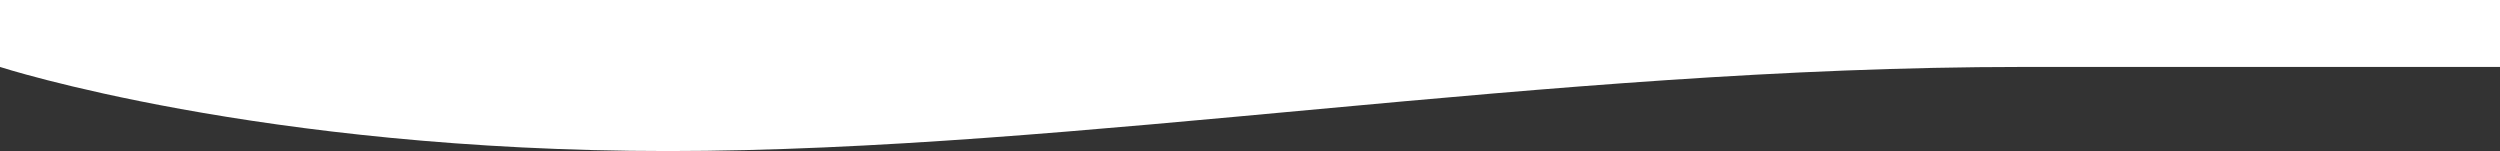 <svg width="1920" height="116" viewBox="0 0 1920 116" fill="none" xmlns="http://www.w3.org/2000/svg">
<rect x="0" y="0" width="1920" height="116" fill="#333333" stroke="none"/>
<path d="M2052 51.409H1553.36C1187.5 51.409 826.827 116 513 116C199.173 116 0 51.409 0 51.409V0H2052V51.409Z" fill="white"/>
</svg>
